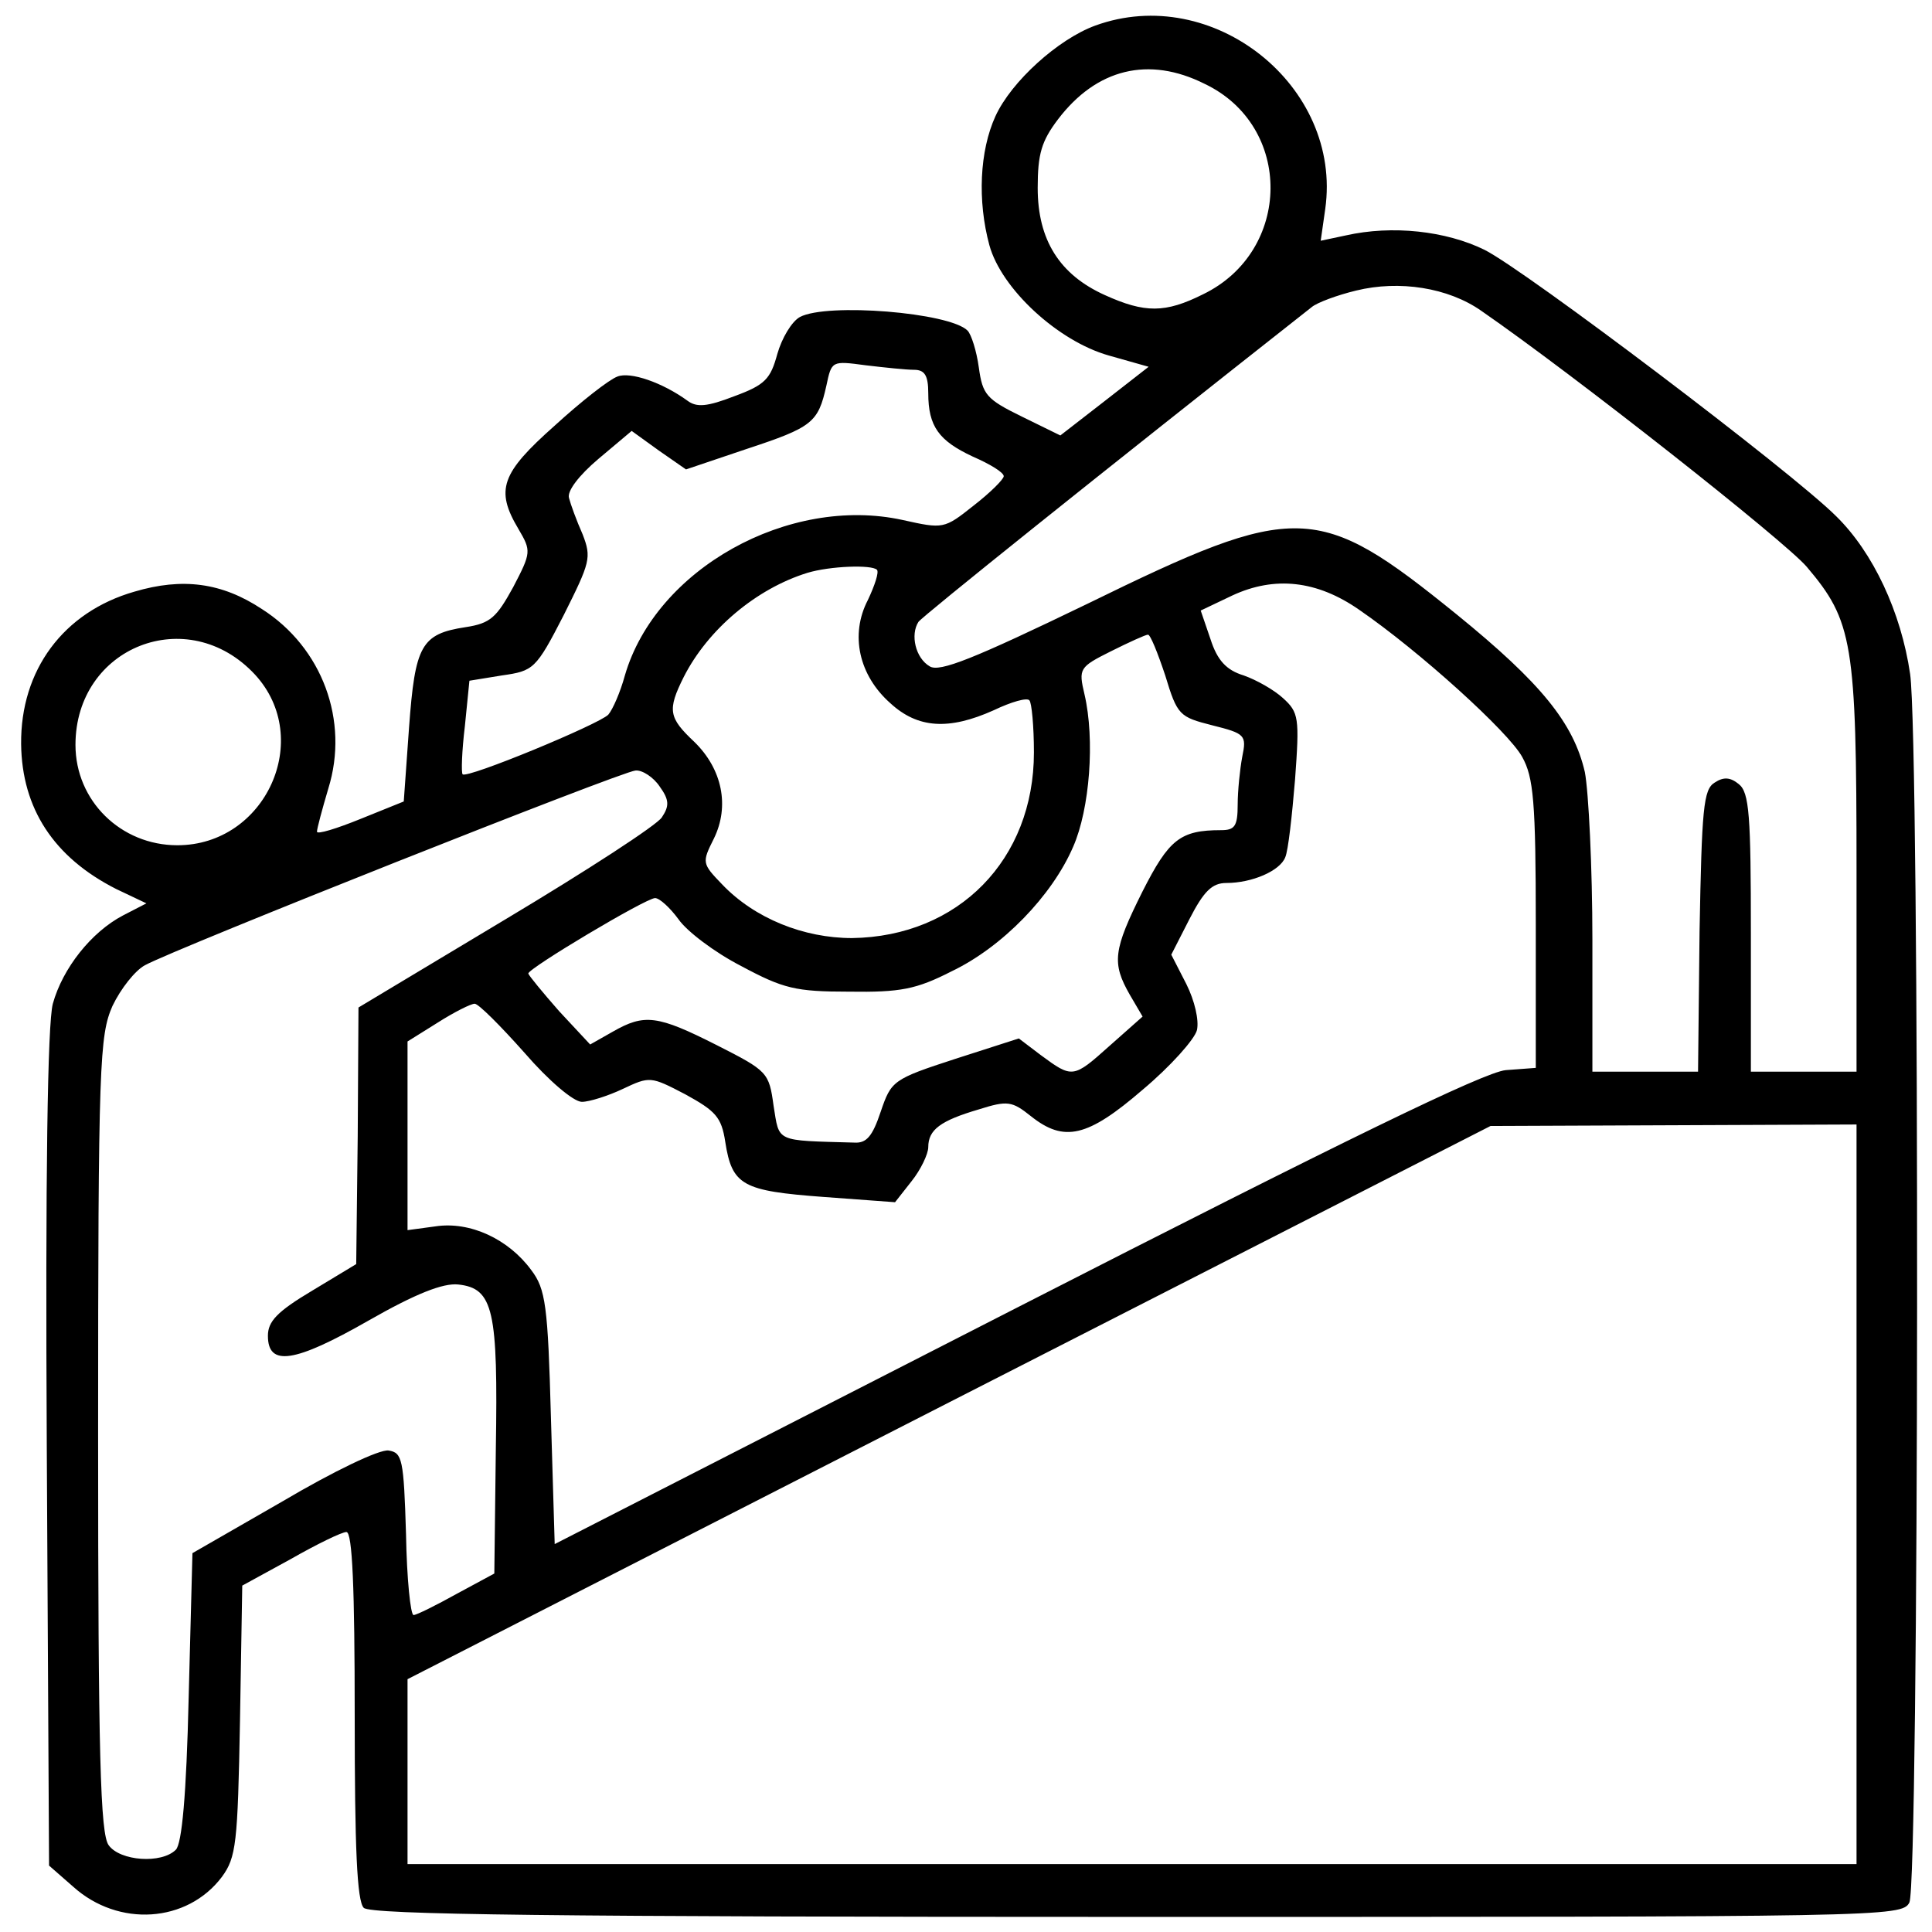 <?xml version="1.0" standalone="no"?>
<!DOCTYPE svg PUBLIC "-//W3C//DTD SVG 20010904//EN"
 "http://www.w3.org/TR/2001/REC-SVG-20010904/DTD/svg10.dtd">
<svg version="1.0" xmlns="http://www.w3.org/2000/svg"
 width="256pt" height="256pt" viewBox="0 0 256 256"
 preserveAspectRatio="xMidYMid meet">

<g transform="translate(0,256) scale(0.1,-0.1)"
fill="#000000" stroke="none">
<path d="M1451 2526 c-49 -18 -111 -74 -132 -120 -21 -46 -24 -112 -8 -171 16
-58 91 -127 158 -146 l53 -15 -59 -46 -58 -45 -51 25 c-47 23 -52 29 -57 65
-3 22 -10 44 -15 49 -24 24 -186 37 -222 18 -11 -6 -24 -28 -30 -49 -9 -33
-16 -41 -57 -56 -36 -14 -50 -15 -62 -6 -33 24 -76 39 -93 32 -11 -4 -48 -33
-83 -65 -71 -63 -79 -85 -48 -137 17 -29 17 -31 -7 -77 -22 -40 -30 -48 -63
-53 -59 -9 -67 -24 -75 -133 l-7 -98 -57 -23 c-32 -13 -58 -21 -58 -17 0 4 7
30 15 57 28 90 -8 187 -88 238 -53 35 -105 42 -169 23 -94 -27 -151 -104 -150
-202 1 -85 43 -150 126 -192 l40 -19 -31 -16 c-42 -22 -80 -70 -93 -117 -7
-26 -10 -228 -8 -590 l3 -552 32 -28 c60 -54 151 -48 197 13 19 26 21 44 24
207 l3 179 64 35 c35 20 68 36 74 36 8 0 11 -75 11 -243 0 -176 3 -246 12
-255 9 -9 250 -12 1025 -12 991 0 1013 0 1023 19 13 25 14 1538 1 1628 -12 82
-49 161 -98 209 -59 59 -412 326 -466 353 -51 25 -122 33 -184 19 l-33 -7 6
42 c23 163 -149 300 -305 243z m145 -77 c118 -56 116 -222 -2 -279 -50 -25
-77 -25 -130 -1 -60 27 -89 73 -89 142 0 45 5 62 27 91 51 67 120 84 194 47z
m367 -301 c123 -85 402 -305 431 -339 61 -72 66 -100 66 -401 l0 -268 -70 0
-70 0 0 184 c0 155 -2 186 -16 197 -11 9 -20 10 -32 2 -15 -9 -17 -35 -20
-197 l-2 -186 -70 0 -70 0 0 175 c0 95 -5 196 -10 222 -15 65 -58 118 -170
209 -184 149 -211 150 -489 14 -151 -73 -196 -91 -209 -83 -19 11 -26 42 -15
59 6 8 234 191 521 417 7 6 34 16 59 22 57 14 122 4 166 -27z m-752 -78 c14 0
19 -7 19 -31 0 -44 14 -63 59 -84 23 -10 41 -21 41 -26 0 -4 -18 -22 -40 -39
-39 -31 -40 -31 -94 -19 -151 33 -327 -65 -368 -206 -6 -22 -16 -45 -22 -52
-13 -13 -187 -85 -193 -79 -2 2 -1 31 3 64 l6 60 43 7 c42 6 45 8 82 80 35 70
37 76 25 107 -8 18 -16 40 -18 48 -3 9 13 30 39 52 l44 37 36 -26 36 -25 80
27 c88 29 95 35 106 84 7 33 7 33 52 27 25 -3 54 -6 64 -6z m-49 -265 c3 -3
-3 -21 -12 -40 -24 -46 -12 -100 30 -137 36 -33 77 -36 137 -9 23 11 44 17 47
13 3 -3 6 -34 6 -69 0 -142 -100 -244 -241 -246 -64 0 -129 26 -172 71 -27 28
-27 29 -11 61 21 43 11 92 -26 128 -34 32 -36 42 -14 86 32 63 96 117 164 138
30 9 85 11 92 4z m639 -53 c80 -55 198 -162 216 -195 15 -27 18 -59 18 -222
l0 -190 -40 -3 c-29 -3 -212 -92 -650 -316 l-610 -312 -5 168 c-4 148 -7 170
-26 195 -30 41 -81 65 -127 58 l-37 -5 0 125 0 125 40 25 c22 14 44 25 49 25
5 0 34 -29 66 -65 32 -37 65 -65 76 -65 10 0 35 8 54 17 36 17 37 17 83 -7 40
-22 48 -30 53 -63 9 -58 23 -65 130 -73 l95 -7 22 28 c12 15 22 36 22 45 0 23
16 35 67 50 38 12 44 11 69 -9 44 -35 75 -28 148 35 37 31 69 67 72 79 3 13
-3 39 -14 61 l-20 39 24 47 c19 37 30 48 49 48 34 0 71 16 78 34 4 9 9 55 13
103 6 82 5 89 -16 108 -12 11 -35 24 -52 30 -23 7 -35 20 -44 48 l-13 38 42
20 c56 26 112 20 168 -19z m-1463 -86 c78 -85 14 -226 -103 -226 -75 0 -135
59 -135 133 0 130 149 189 238 93z m1206 -1 c16 -53 19 -55 62 -66 44 -11 46
-13 40 -42 -3 -16 -6 -45 -6 -63 0 -29 -4 -34 -22 -34 -54 0 -69 -12 -104 -81
-39 -78 -41 -95 -17 -137 l17 -29 -44 -39 c-48 -43 -49 -43 -91 -12 l-29 22
-84 -27 c-83 -27 -85 -29 -99 -70 -11 -33 -19 -42 -35 -41 -106 3 -99 0 -107
49 -6 44 -8 46 -75 80 -79 40 -96 42 -138 18 l-30 -17 -41 44 c-22 25 -40 47
-41 50 0 7 156 100 168 100 6 0 20 -13 31 -28 11 -16 48 -44 83 -62 56 -30 72
-34 143 -34 68 -1 89 3 136 27 67 32 133 100 161 165 22 50 29 142 15 202 -8
34 -7 36 35 57 24 12 46 22 49 22 3 1 13 -24 23 -54z m-670 -147 c13 -18 13
-26 3 -41 -6 -10 -100 -71 -207 -135 l-195 -117 -1 -170 -2 -170 -58 -35 c-47
-28 -59 -41 -59 -60 0 -41 35 -36 133 20 63 36 99 50 119 48 47 -5 53 -34 50
-218 l-2 -165 -50 -27 c-27 -15 -53 -28 -57 -28 -4 0 -9 48 -10 107 -3 100 -5
108 -23 111 -12 2 -74 -28 -140 -67 l-120 -69 -5 -191 c-3 -130 -9 -194 -17
-202 -19 -19 -74 -15 -89 6 -11 15 -14 117 -14 544 0 494 2 529 19 568 11 23
30 47 43 54 40 22 632 257 650 258 9 1 24 -9 32 -21z m1586 -938 l0 -490 -960
0 -960 0 0 123 0 122 718 367 717 366 243 1 242 1 0 -490z"/>
</g>
</svg>
